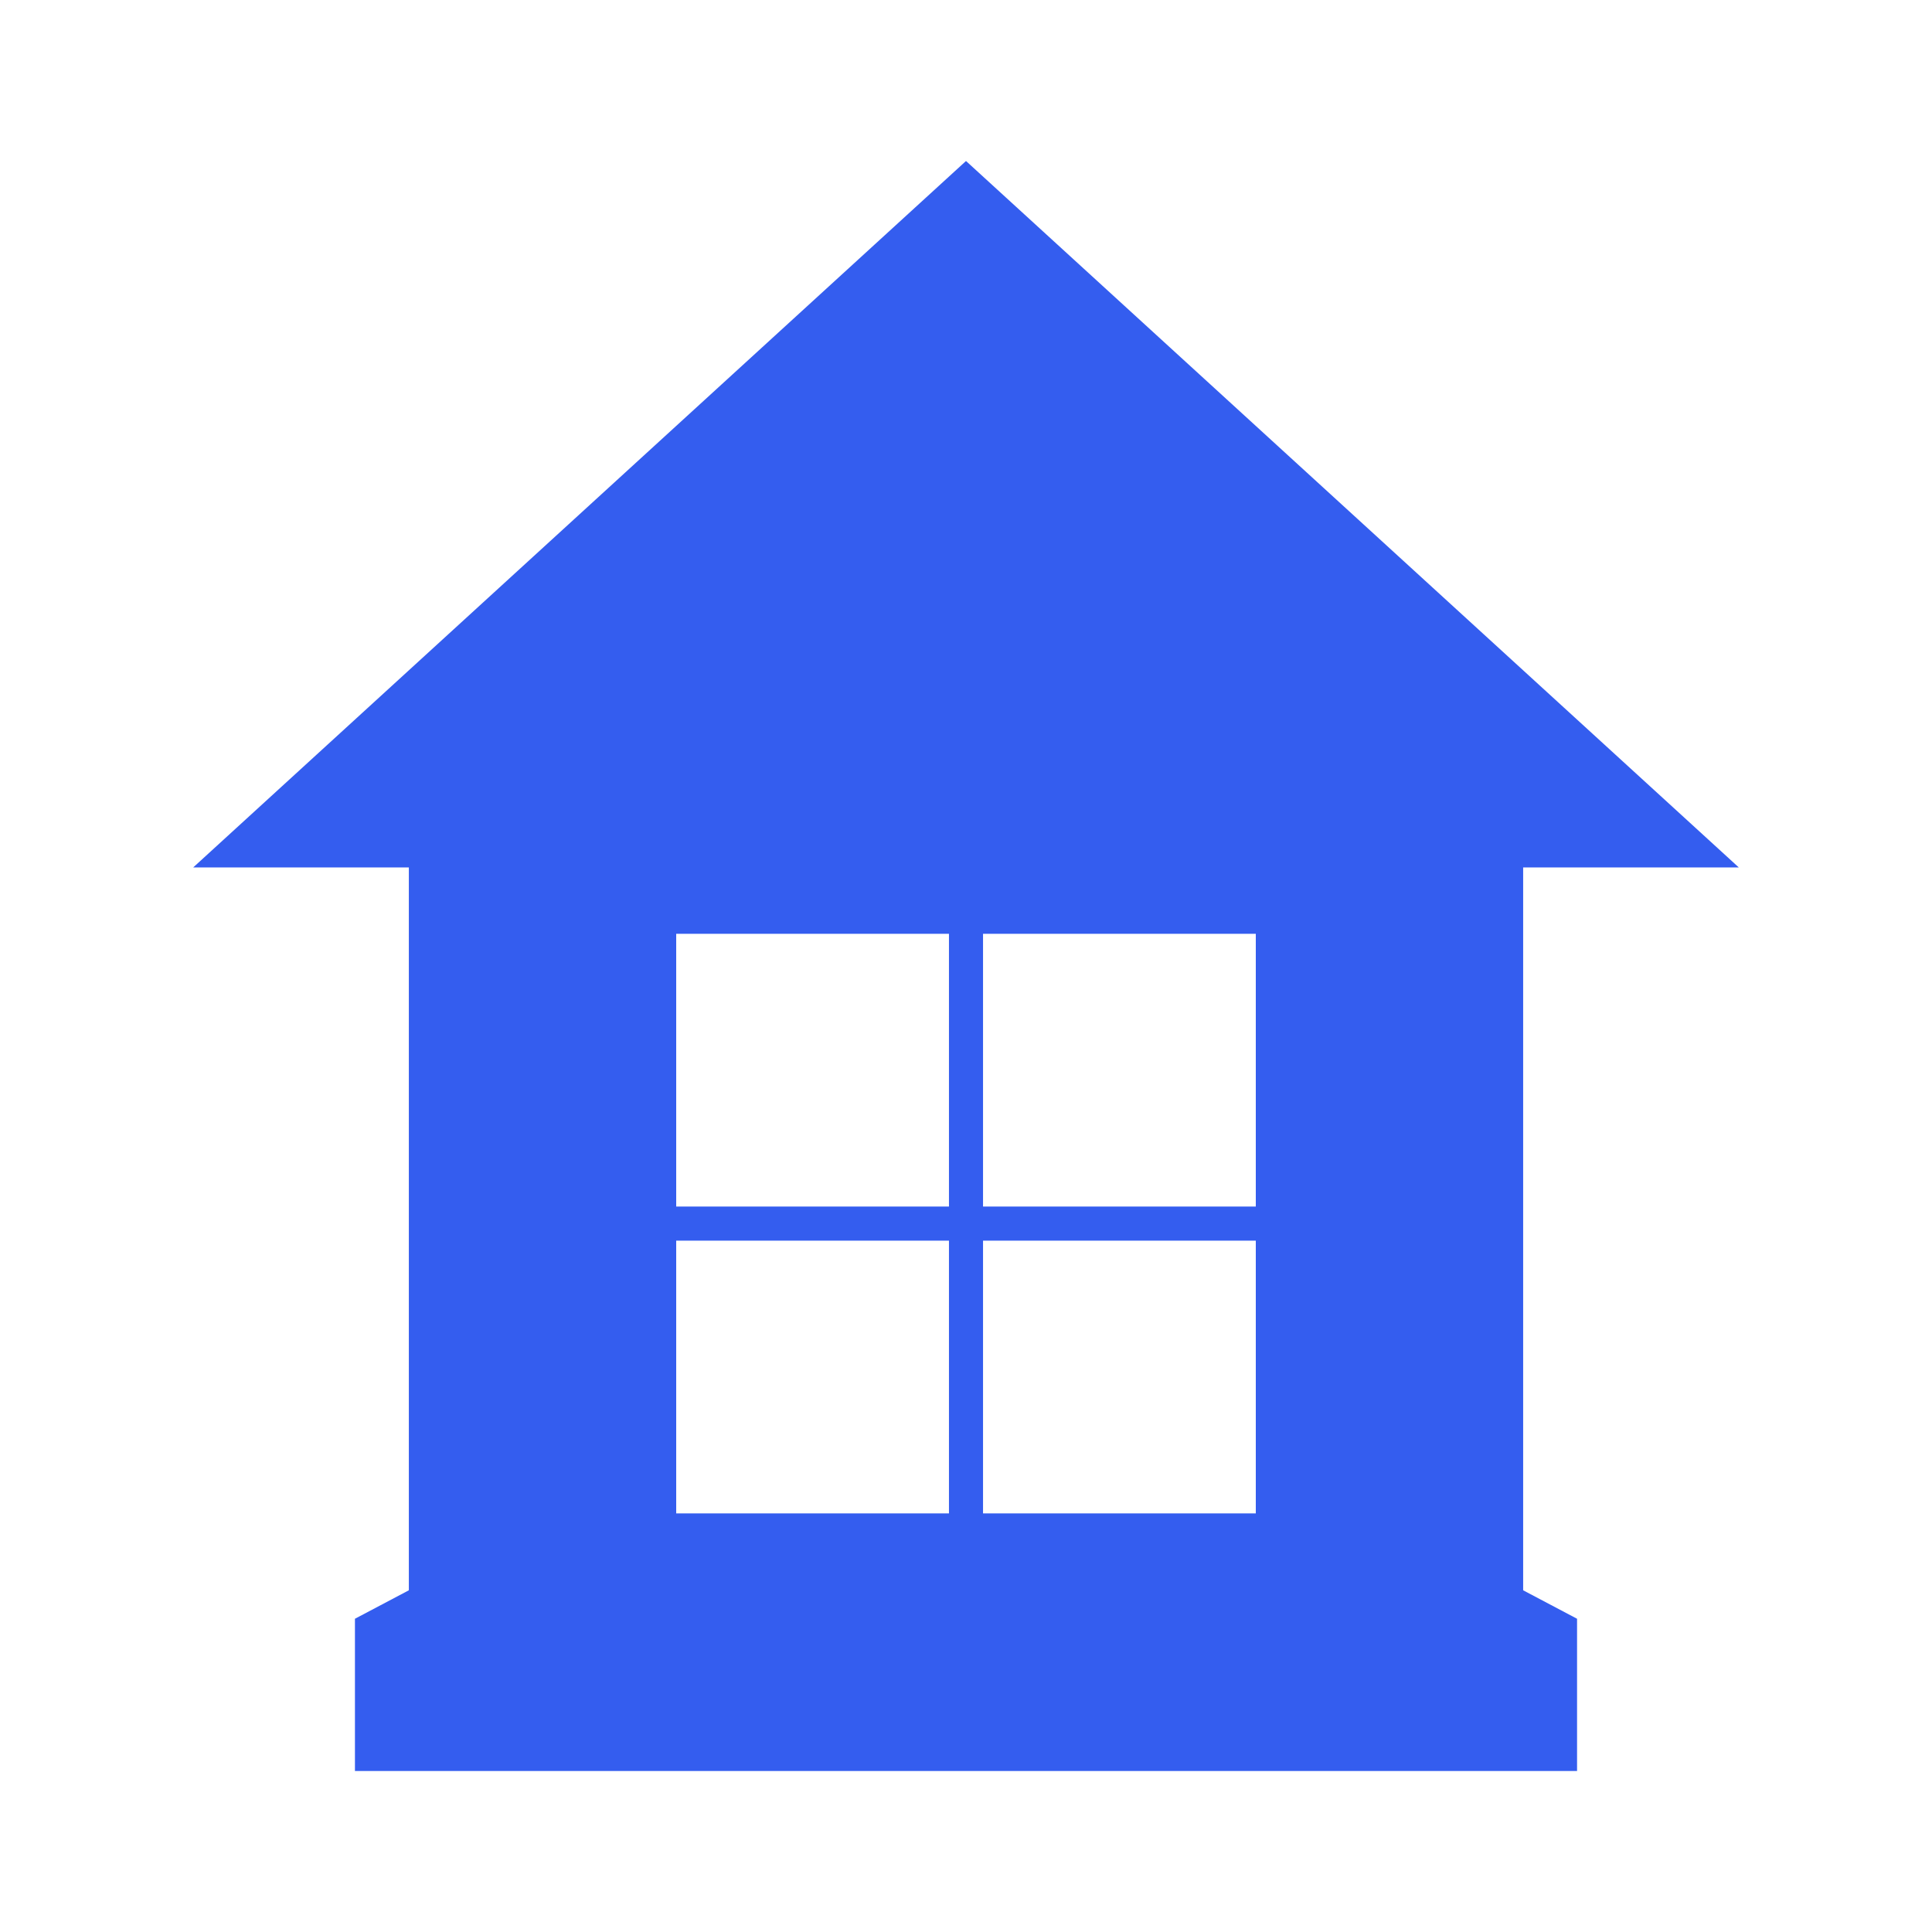 <?xml version="1.0" encoding="UTF-8"?> <svg xmlns="http://www.w3.org/2000/svg" width="60" height="60" viewBox="0 0 60 60" fill="none"><path d="M40.088 14.222L44 17.798L54 26.939H47.303V49.388L48.977 50.272V55H11.023V50.272L12.697 49.388V26.939H6L30 5L40.088 14.222ZM21 38.529V47H29.471V38.529H21ZM30.529 38.529V47H39V38.529H30.529ZM21 29V37.471H29.471V29H21ZM30.529 29V37.471H39V29H30.529Z" fill="#345DEF"></path></svg> 